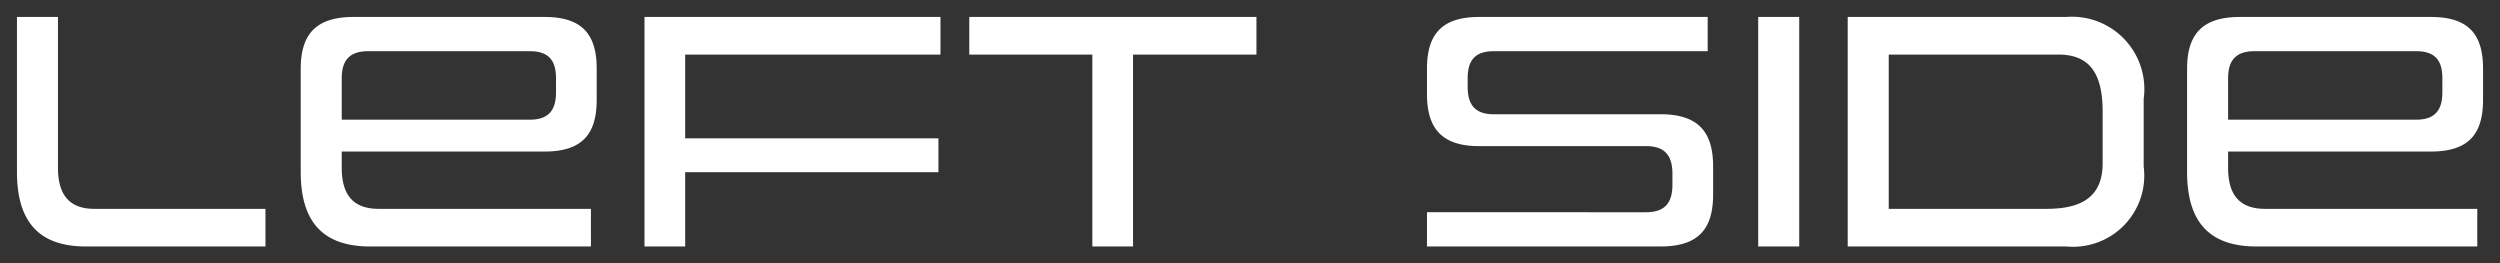 <svg xmlns="http://www.w3.org/2000/svg" width="73.74" height="7.77" viewBox="0 0 73.74 7.77">
  <rect x="0" y="0" width="73.74" height="7.77" fill="#333333" stroke="none"/>
  <defs>
    <style>
      .cls-1 {
        fill: #fff;
      }

      .cls-2 {
        fill: rgba(0,0,0,0);
      }
    </style>
  </defs>
  <g transform="translate(-62.5 -518.73)">
    <path id="パス_29471" data-name="パス 29471" class="cls-1" d="M7.86,0V-1.11H2.81c-.73,0-1.07-.41-1.07-1.21V-6.77H.53V-2.2C.53-.73,1.18,0,2.56,0Zm9.6,0V-1.11H11.2c-.75,0-1.09-.41-1.09-1.21V-2.8h5.98c1.14,0,1.54-.54,1.54-1.53v-.91c0-.99-.4-1.53-1.54-1.53H10.46c-1.14,0-1.56.54-1.56,1.53V-2.2C8.9-.73,9.55,0,10.95,0ZM16.43-4.55c0,.52-.21.81-.77.81H10.11V-4.96c0-.52.22-.8.78-.8h4.77c.56,0,.77.28.77.8ZM27.71-2.19v-1H20.24V-5.66h7.53V-6.77H19.04V0h1.2V-2.19ZM33.45,0V-5.66h3.64V-6.77H28.62v1.11h3.63V0ZM49.01,0c1.14,0,1.55-.54,1.55-1.53v-.83c0-.99-.41-1.54-1.55-1.54H44.09c-.56,0-.77-.29-.77-.81v-.25c0-.52.21-.8.77-.8H50.4V-6.77H43.66c-1.13,0-1.54.54-1.54,1.53v.74c0,.99.41,1.54,1.54,1.54h4.93c.56,0,.77.3.77.81v.33c0,.53-.22.81-.78.81H42.12V0ZM53.1,0V-6.77H51.89V0Zm8.95-2.46c0,.95-.56,1.35-1.65,1.35H55.74V-5.66h5.01c1.02,0,1.3.7,1.3,1.7ZM60.98,0a2.1,2.1,0,0,0,2.28-2.36V-4.35a2.135,2.135,0,0,0-2.28-2.42H54.53V0ZM73.1,0V-1.11H66.84c-.75,0-1.09-.41-1.09-1.21V-2.8h5.98c1.14,0,1.54-.54,1.54-1.53v-.91c0-.99-.4-1.53-1.54-1.53H66.1c-1.14,0-1.56.54-1.56,1.53V-2.2c0,1.47.65,2.2,2.05,2.2ZM72.07-4.55c0,.52-.21.81-.77.81H65.75V-4.96c0-.52.22-.8.78-.8H71.3c.56,0,.77.28.77.8Z" transform="translate(62.47 526)"/>
    <path id="パス_29471_-_アウトライン" data-name="パス 29471 - アウトライン" class="cls-2" d="M73.6.5H66.59c-1.163,0-2.55-.468-2.55-2.7V-5.24A1.828,1.828,0,0,1,66.1-7.27h5.63a1.8,1.8,0,0,1,2.04,2.03v.91A1.8,1.8,0,0,1,71.73-2.3H66.25c.005.639.259.69.59.69H73.6ZM66.1-6.27c-.8,0-1.06.25-1.06,1.03V-2.2c0,1.207.449,1.7,1.55,1.7H72.6V-.61H66.84a1.5,1.5,0,0,1-1.59-1.71V-4.96a1.174,1.174,0,0,1,1.28-1.3H71.3a1.17,1.17,0,0,1,1.27,1.3v.41a1.167,1.167,0,0,1-.815,1.25c.768-.005,1.015-.259,1.015-1.03v-.91c0-.78-.253-1.03-1.04-1.03Zm.15,2.03H71.3c.207,0,.27,0,.27-.31v-.41a.48.48,0,0,0-.045-.259A.39.39,0,0,0,71.3-5.26H66.53c-.238,0-.28.022-.28.3ZM60.98.5H54.03V-7.27h6.95a2.621,2.621,0,0,1,2.78,2.92v1.99A2.592,2.592,0,0,1,60.98.5Zm-5.95-1h5.95c1.181,0,1.78-.626,1.78-1.86V-4.35c0-1.274-.6-1.92-1.78-1.92H55.03ZM53.6.5H51.39V-7.27H53.6Zm-1.21-1h.21V-6.27h-.21ZM49.01.5H41.62V-1.51h6.96a.385.385,0,0,0,.232-.044.474.474,0,0,0,.048-.266v-.33c0-.2-.045-.26-.05-.265s-.078-.045-.22-.045H43.66A1.828,1.828,0,0,1,41.62-4.5v-.74a1.819,1.819,0,0,1,2.04-2.03H50.9v2.01H44.09a.39.39,0,0,0-.225.041.48.48,0,0,0-.045.259v.25c0,.31.063.31.27.31h4.92a1.828,1.828,0,0,1,2.05,2.04v.83A1.824,1.824,0,0,1,49.01.5Zm-6.39-1h6.39c.795,0,1.05-.25,1.05-1.03v-.83c0-.778-.25-1.034-1.024-1.04a1.18,1.18,0,0,1,.824,1.25v.33A1.179,1.179,0,0,1,48.58-.51H42.62Zm1.04-5.77c-.787,0-1.04.25-1.04,1.03v.74c0,.779.247,1.035,1.015,1.04a1.167,1.167,0,0,1-.815-1.25v-.25a1.17,1.17,0,0,1,1.27-1.3H49.9v-.01ZM33.95.5h-2.2V-5.16H20.74v1.47h7.47v2H20.74V.5h-2.2V-7.27H37.59v2.11H33.95Zm-1.2-1h.2V-6.16h3.64v-.11H29.12v.11h3.63ZM19.54-.5h.2V-6.16h7.53v-.11H19.54ZM17.96.5H10.95C9.787.5,8.4.032,8.4-2.2V-5.24a1.828,1.828,0,0,1,2.06-2.03h5.63a1.8,1.8,0,0,1,2.04,2.03v.91A1.8,1.8,0,0,1,16.09-2.3H10.61c.005.639.259.69.59.69h6.76Zm-7.5-6.77c-.8,0-1.06.25-1.06,1.03V-2.2c0,1.207.449,1.7,1.55,1.7h6.01V-.61H11.2A1.5,1.5,0,0,1,9.61-2.32V-4.96a1.174,1.174,0,0,1,1.28-1.3h4.77a1.17,1.17,0,0,1,1.27,1.3v.41a1.167,1.167,0,0,1-.815,1.25c.768-.005,1.015-.259,1.015-1.03v-.91c0-.78-.253-1.03-1.04-1.03Zm.15,2.03h5.05c.207,0,.27,0,.27-.31v-.41a.48.48,0,0,0-.045-.259.39.39,0,0,0-.225-.041H10.89c-.238,0-.28.022-.28.3ZM8.36.5H2.56C1.406.5.03.032.03-2.2V-7.27H2.24v4.95c0,.658.247.71.57.71H8.36ZM1.03-6.27V-2.2c0,1.207.443,1.7,1.53,1.7h4.8V-.61H2.81A1.5,1.5,0,0,1,1.24-2.32V-6.27ZM60.4-.61H55.24V-6.16h5.51a1.618,1.618,0,0,1,1.45.7,2.657,2.657,0,0,1,.35,1.5v1.5C62.55-1.616,62.177-.61,60.4-.61Zm-4.16-1H60.4c1.062,0,1.15-.4,1.15-.85v-1.5c0-1.11-.362-1.2-.8-1.2H56.24Z" transform="translate(62.47 526)"/>
  </g>
</svg>

